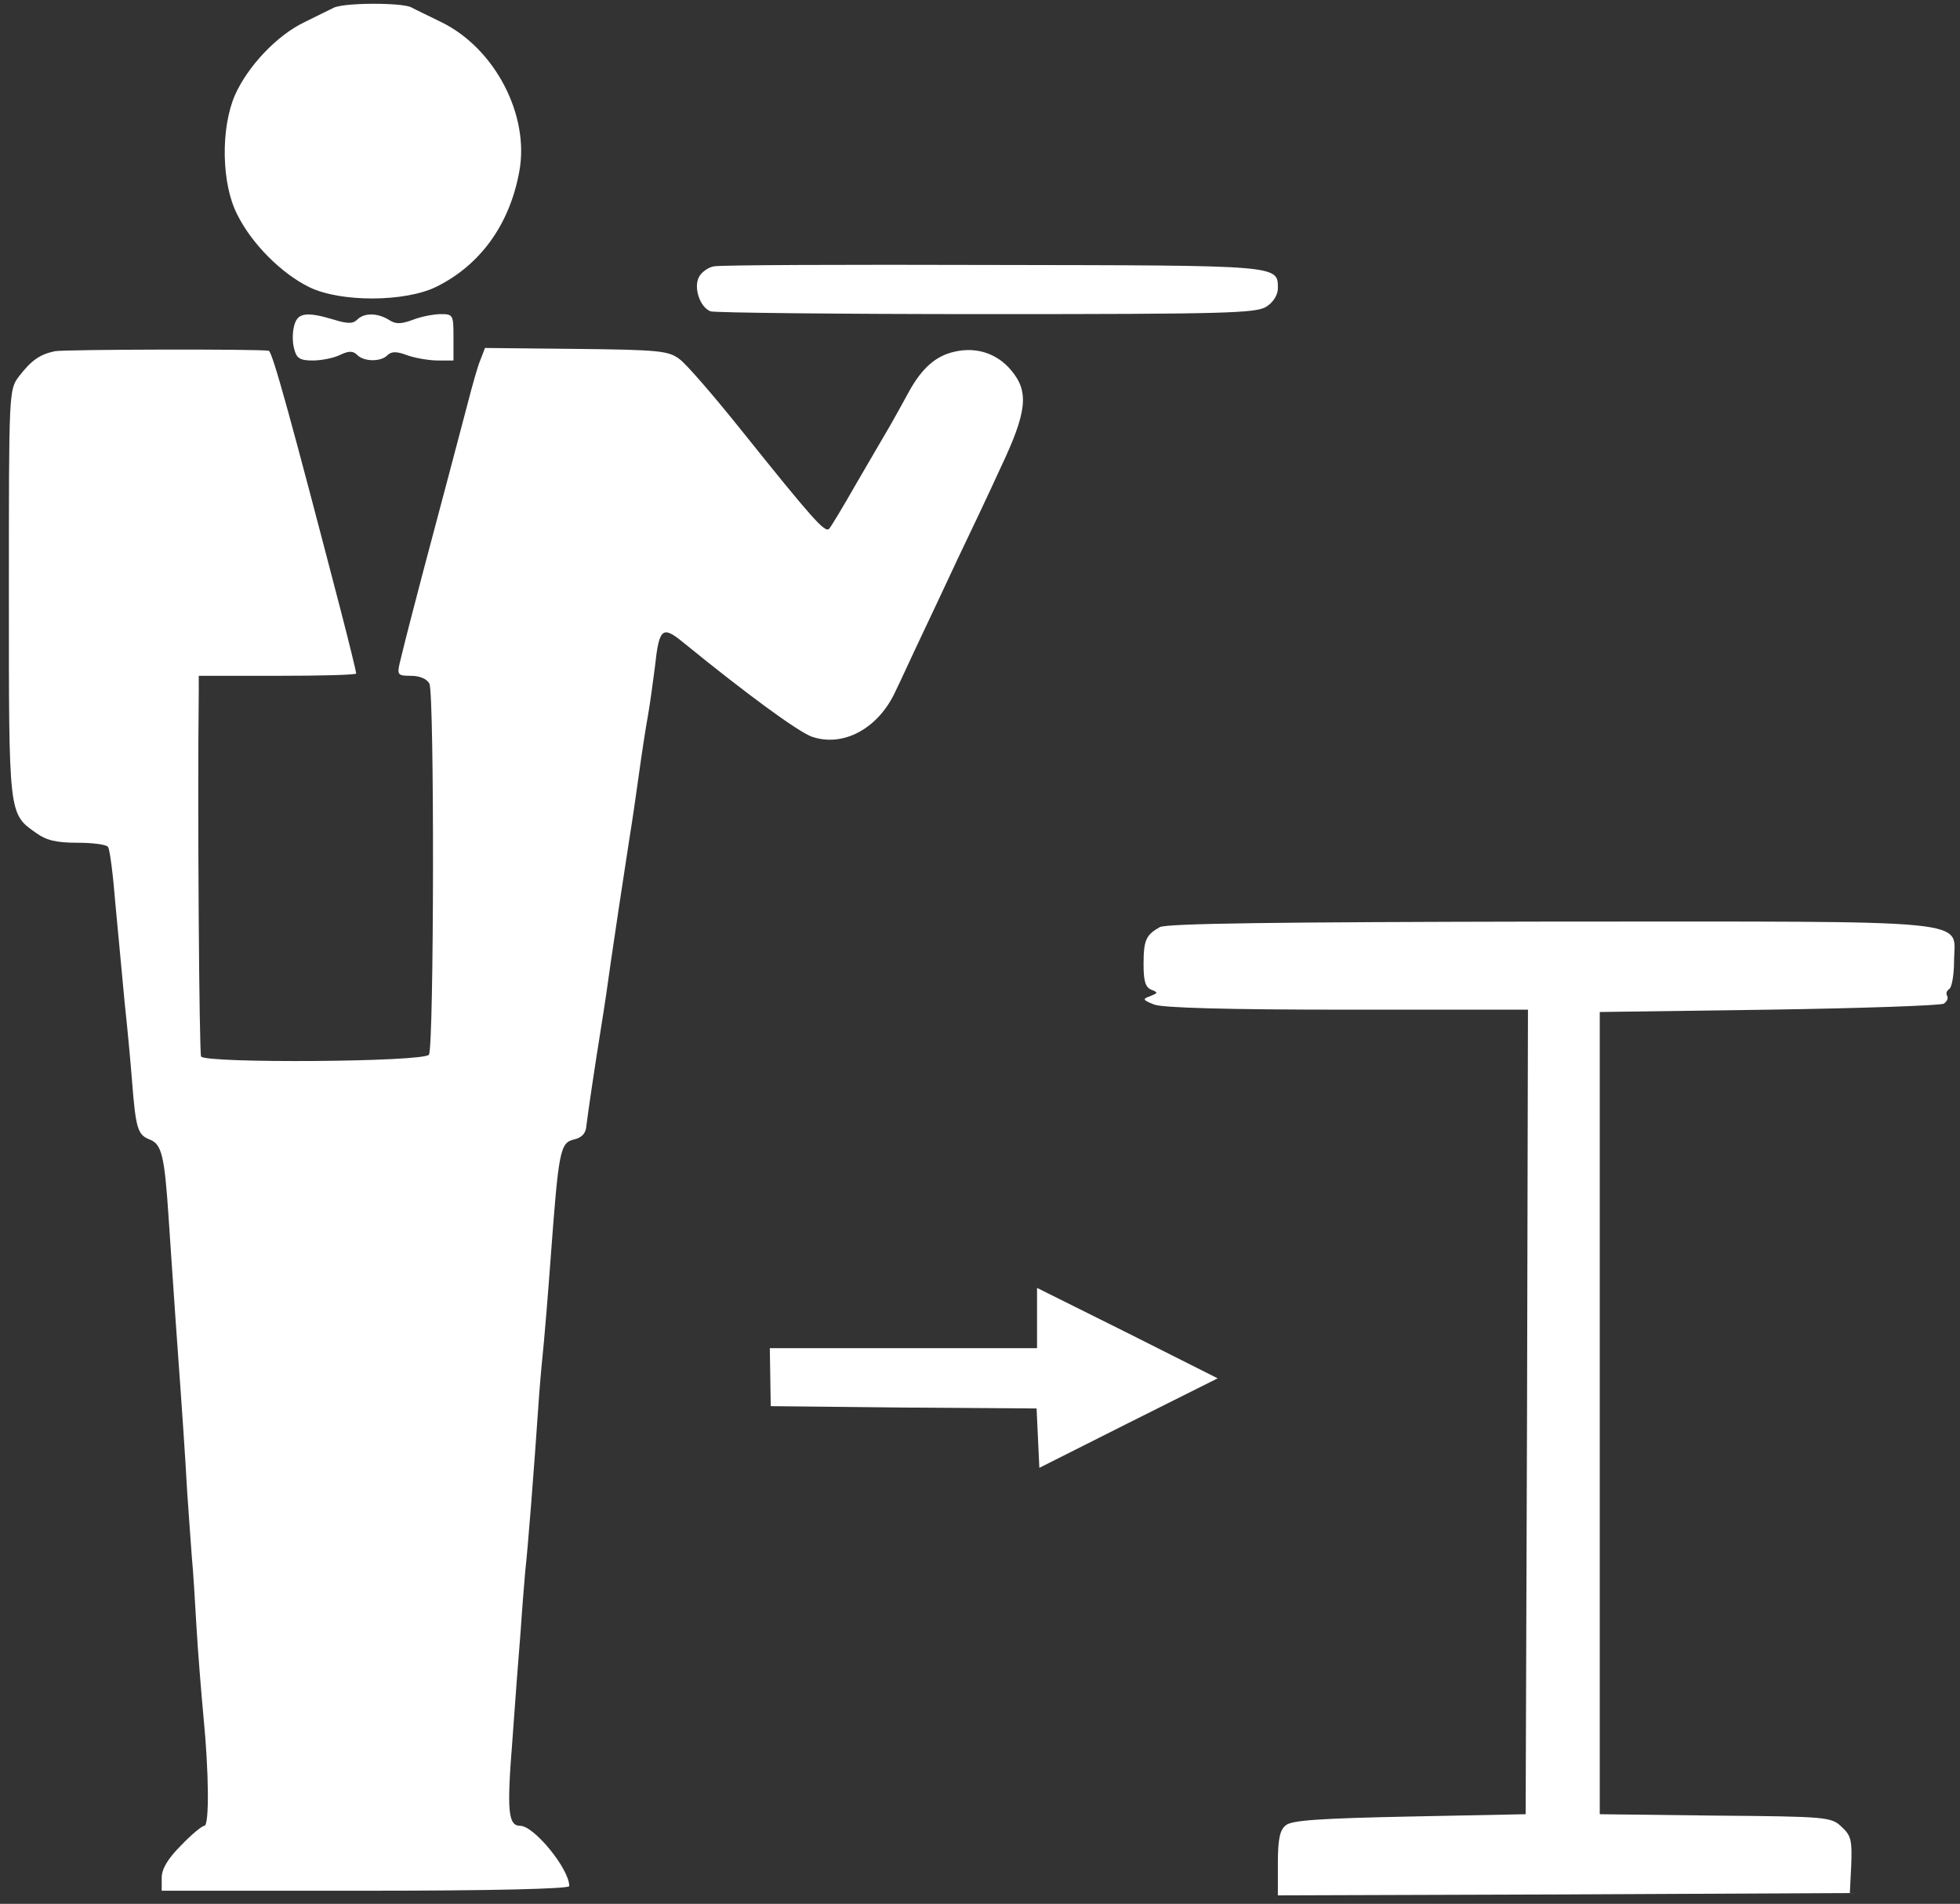<svg width="554" height="538"
    xmlns="http://www.w3.org/2000/svg"
    xmlns:xlink="http://www.w3.org/1999/xlink" overflow="hidden" fill="white">
    <rect width="100%" height="100%" fill="#333333" stroke="none"/>
    <defs>
        <clipPath id="clip0">
            <path d="M-18 165 536 165 536 703-18 703Z" fill-rule="evenodd" clip-rule="evenodd"/>
        </clipPath>
        <clipPath id="clip1">
            <path d="M-17 165 535 165 535 702-17 702Z" fill-rule="evenodd" clip-rule="evenodd"/>
        </clipPath>
        <clipPath id="clip2">
            <path d="M-17 165 536 165 536 703-17 703Z" fill-rule="evenodd" clip-rule="evenodd"/>
        </clipPath>
    </defs>
    <g clip-path="url(#clip0)" transform="translate(18 -165)">
        <g clip-path="url(#clip1)">
            <g clip-path="url(#clip2)">
                <path d="M193.742 637.515C192.695 636.992 188.898 635.159 185.495 633.457 177.902 629.792 169.655 621.152 165.99 612.905 161.931 603.479 162.193 587.902 166.644 579.262 170.702 571.015 179.211 562.506 187.066 558.709 195.967 554.389 214.163 554.52 222.934 558.84 235.37 564.993 243.617 576.382 246.366 591.305 249.377 607.276 239.428 626.257 224.243 633.588 220.839 635.29 216.912 637.122 215.734 637.777 212.854 639.086 196.36 639.086 193.742 637.515Z" transform="matrix(1 0 0 -1.001 -117.597 805.434)"/>
                <path d="M301.347 564.6C299.776 564.338 297.813 562.898 297.158 561.589 295.587 558.578 297.42 553.08 300.431 551.902 301.609 551.51 336.692 551.117 378.451 551.117 446.13 551.117 454.639 551.379 457.519 553.211 459.482 554.389 460.791 556.615 460.791 558.317 460.791 564.993 461.969 564.862 380.415 564.993 338.524 565.124 303.049 564.993 301.347 564.6Z" transform="matrix(1 0 0 -1.001 -117.597 805.434)"/>
                <path d="M182.746 547.844C182.222 546.011 182.222 543.131 182.746 541.299 183.4 538.681 184.316 538.026 187.982 538.026 190.338 538.026 193.873 538.681 195.705 539.597 198.193 540.775 199.371 540.775 200.549 539.597 202.513 537.633 207.225 537.633 209.058 539.466 210.236 540.644 211.676 540.644 214.818 539.466 217.043 538.681 220.97 538.026 223.327 538.026L227.777 538.026 227.777 544.571C227.777 550.855 227.647 551.117 224.243 551.117 222.279 551.117 218.745 550.462 216.389 549.546 212.854 548.237 211.414 548.237 209.451 549.546 206.178 551.51 202.513 551.51 200.549 549.546 199.371 548.368 197.8 548.368 194.004 549.546 186.149 551.902 183.662 551.51 182.746 547.844Z" transform="matrix(1 0 0 -1.001 -117.597 805.434)"/>
                <path d="M115.067 540.644C110.878 539.728 108.522 538.157 104.987 533.575 102.107 529.779 102.107 529.648 102.107 472.311 102.107 409.476 101.976 410.13 109.831 404.632 112.711 402.538 115.591 401.883 121.481 401.883 125.932 401.883 129.728 401.36 130.121 400.705 130.645 400.051 131.561 392.851 132.216 384.604 133.001 376.487 134.179 363.92 134.834 356.72 135.619 349.521 136.536 339.572 136.928 334.466 137.976 321.245 138.499 319.412 141.903 318.103 145.306 316.794 146.092 313.652 147.27 295.849 147.663 289.696 148.579 276.737 149.234 267.049 151.459 236.156 151.852 230.003 152.506 218.614 152.899 212.461 153.553 204.214 153.815 200.287 154.208 196.36 154.732 187.458 155.124 180.651 155.517 173.844 156.433 162.455 157.088 155.386 158.659 139.546 158.79 124.361 157.35 124.361 156.695 124.361 153.684 121.874 150.804 118.863 147.008 115.067 145.306 112.187 145.306 109.7L145.306 106.034 202.905 106.034C238.512 106.034 260.504 106.558 260.504 107.343 260.504 112.187 250.555 124.361 246.628 124.361 243.224 124.361 242.832 128.55 244.403 148.186 245.188 159.182 246.235 173.189 246.759 179.342 247.152 185.495 247.806 193.087 248.068 196.36 248.723 201.858 250.424 223.196 251.995 246.104 252.388 251.472 253.042 258.017 253.304 260.635 253.566 263.253 254.482 274.249 255.268 284.984 257.493 314.83 257.886 317.187 261.813 318.103 264.039 318.627 265.217 319.805 265.348 322.03 265.74 325.303 267.573 337.87 269.668 350.83 270.322 354.757 271.5 362.742 272.286 368.502 273.726 378.451 275.035 386.96 277.522 403.192 278.177 407.12 279.355 415.105 280.14 420.865 280.926 426.625 282.104 434.348 282.758 437.883 283.413 441.548 284.198 447.701 284.722 451.628 285.9 462.493 286.816 463.278 292.707 458.435 310.903 443.642 324.91 433.432 328.968 431.861 337.87 428.719 347.95 434.086 352.793 444.821 354.102 447.439 357.244 454.377 359.993 460.137 362.742 465.897 367.455 475.976 370.466 482.391 373.607 488.936 378.975 500.194 382.378 507.656 389.971 523.626 390.494 529.255 385.389 535.277 381.462 539.99 375.571 541.953 369.418 540.513 364.051 539.335 360.124 535.801 356.459 529.124 355.019 526.506 352.662 522.186 351.222 519.699 349.782 517.212 345.462 509.881 341.666 503.336 338.001 496.921 334.466 491.031 333.943 490.507 332.765 489.329 329.361 493.125 308.678 518.914 301.216 528.208 293.624 536.979 291.66 538.419 288.518 540.775 285.9 541.037 262.468 541.299L236.679 541.561 235.37 538.157C234.585 536.324 233.014 530.695 231.705 525.59 229.087 515.51 224.374 497.969 219.138 478.202 215.996 466.158 214.687 461.315 212.592 452.675 211.807 449.271 212.069 449.01 215.734 449.01 218.352 449.01 220.316 448.093 220.97 446.784 222.41 443.904 222.279 344.284 220.839 342.059 219.53 339.964 157.742 339.572 156.433 341.535 155.91 342.452 155.386 411.57 155.779 444.821L155.779 449.01 178.033 449.01C190.338 449.01 200.287 449.271 200.287 449.664 200.287 450.057 198.324 458.173 195.836 467.729 182.222 519.961 176.593 540.644 175.546 540.775 172.666 541.299 117.685 541.168 115.067 540.644Z" transform="matrix(1 0 0 -1.001 -117.597 805.434)"/>
                <path d="M427.41 378.058C423.483 375.833 422.828 374.393 422.828 367.455 422.828 362.873 423.352 361.04 425.054 360.386 427.017 359.6 426.886 359.47 424.661 358.553 422.436 357.768 422.566 357.506 425.839 356.197 428.326 355.281 446.261 354.757 480.558 354.757L531.481 354.757 531.219 241.261 530.826 127.634 497.969 126.979C472.835 126.456 464.588 125.932 463.017 124.492 461.315 123.183 460.791 120.434 460.791 113.758L460.791 104.725 541.691 104.987 622.461 105.38 622.854 113.234C623.115 120.172 622.854 121.612 620.105 124.099 617.225 126.848 616.046 126.979 584.498 127.241L551.771 127.634 551.771 240.868 551.771 354.102 599.552 354.757C625.864 355.15 648.119 355.935 649.035 356.459 649.951 357.113 650.344 358.03 649.951 358.684 649.559 359.339 649.82 360.124 650.606 360.648 651.26 361.04 651.915 364.575 651.915 368.371 651.915 380.545 661.078 379.629 537.764 379.629 459.875 379.498 429.243 379.105 427.41 378.058Z" transform="matrix(1 0 0 -1.001 -117.597 805.434)"/>
                <path d="M392.72 267.704 392.72 259.195 355.019 259.195 317.187 259.195 317.318 251.079 317.448 242.832 355.019 242.439 392.589 242.177 392.982 233.799 393.374 225.421 418.639 238.119 443.773 250.686 418.247 263.515 392.72 276.213 392.72 267.704Z" transform="matrix(1 0 0 -1.001 -117.597 805.434)"/>
            </g>
        </g>
    </g>
</svg>